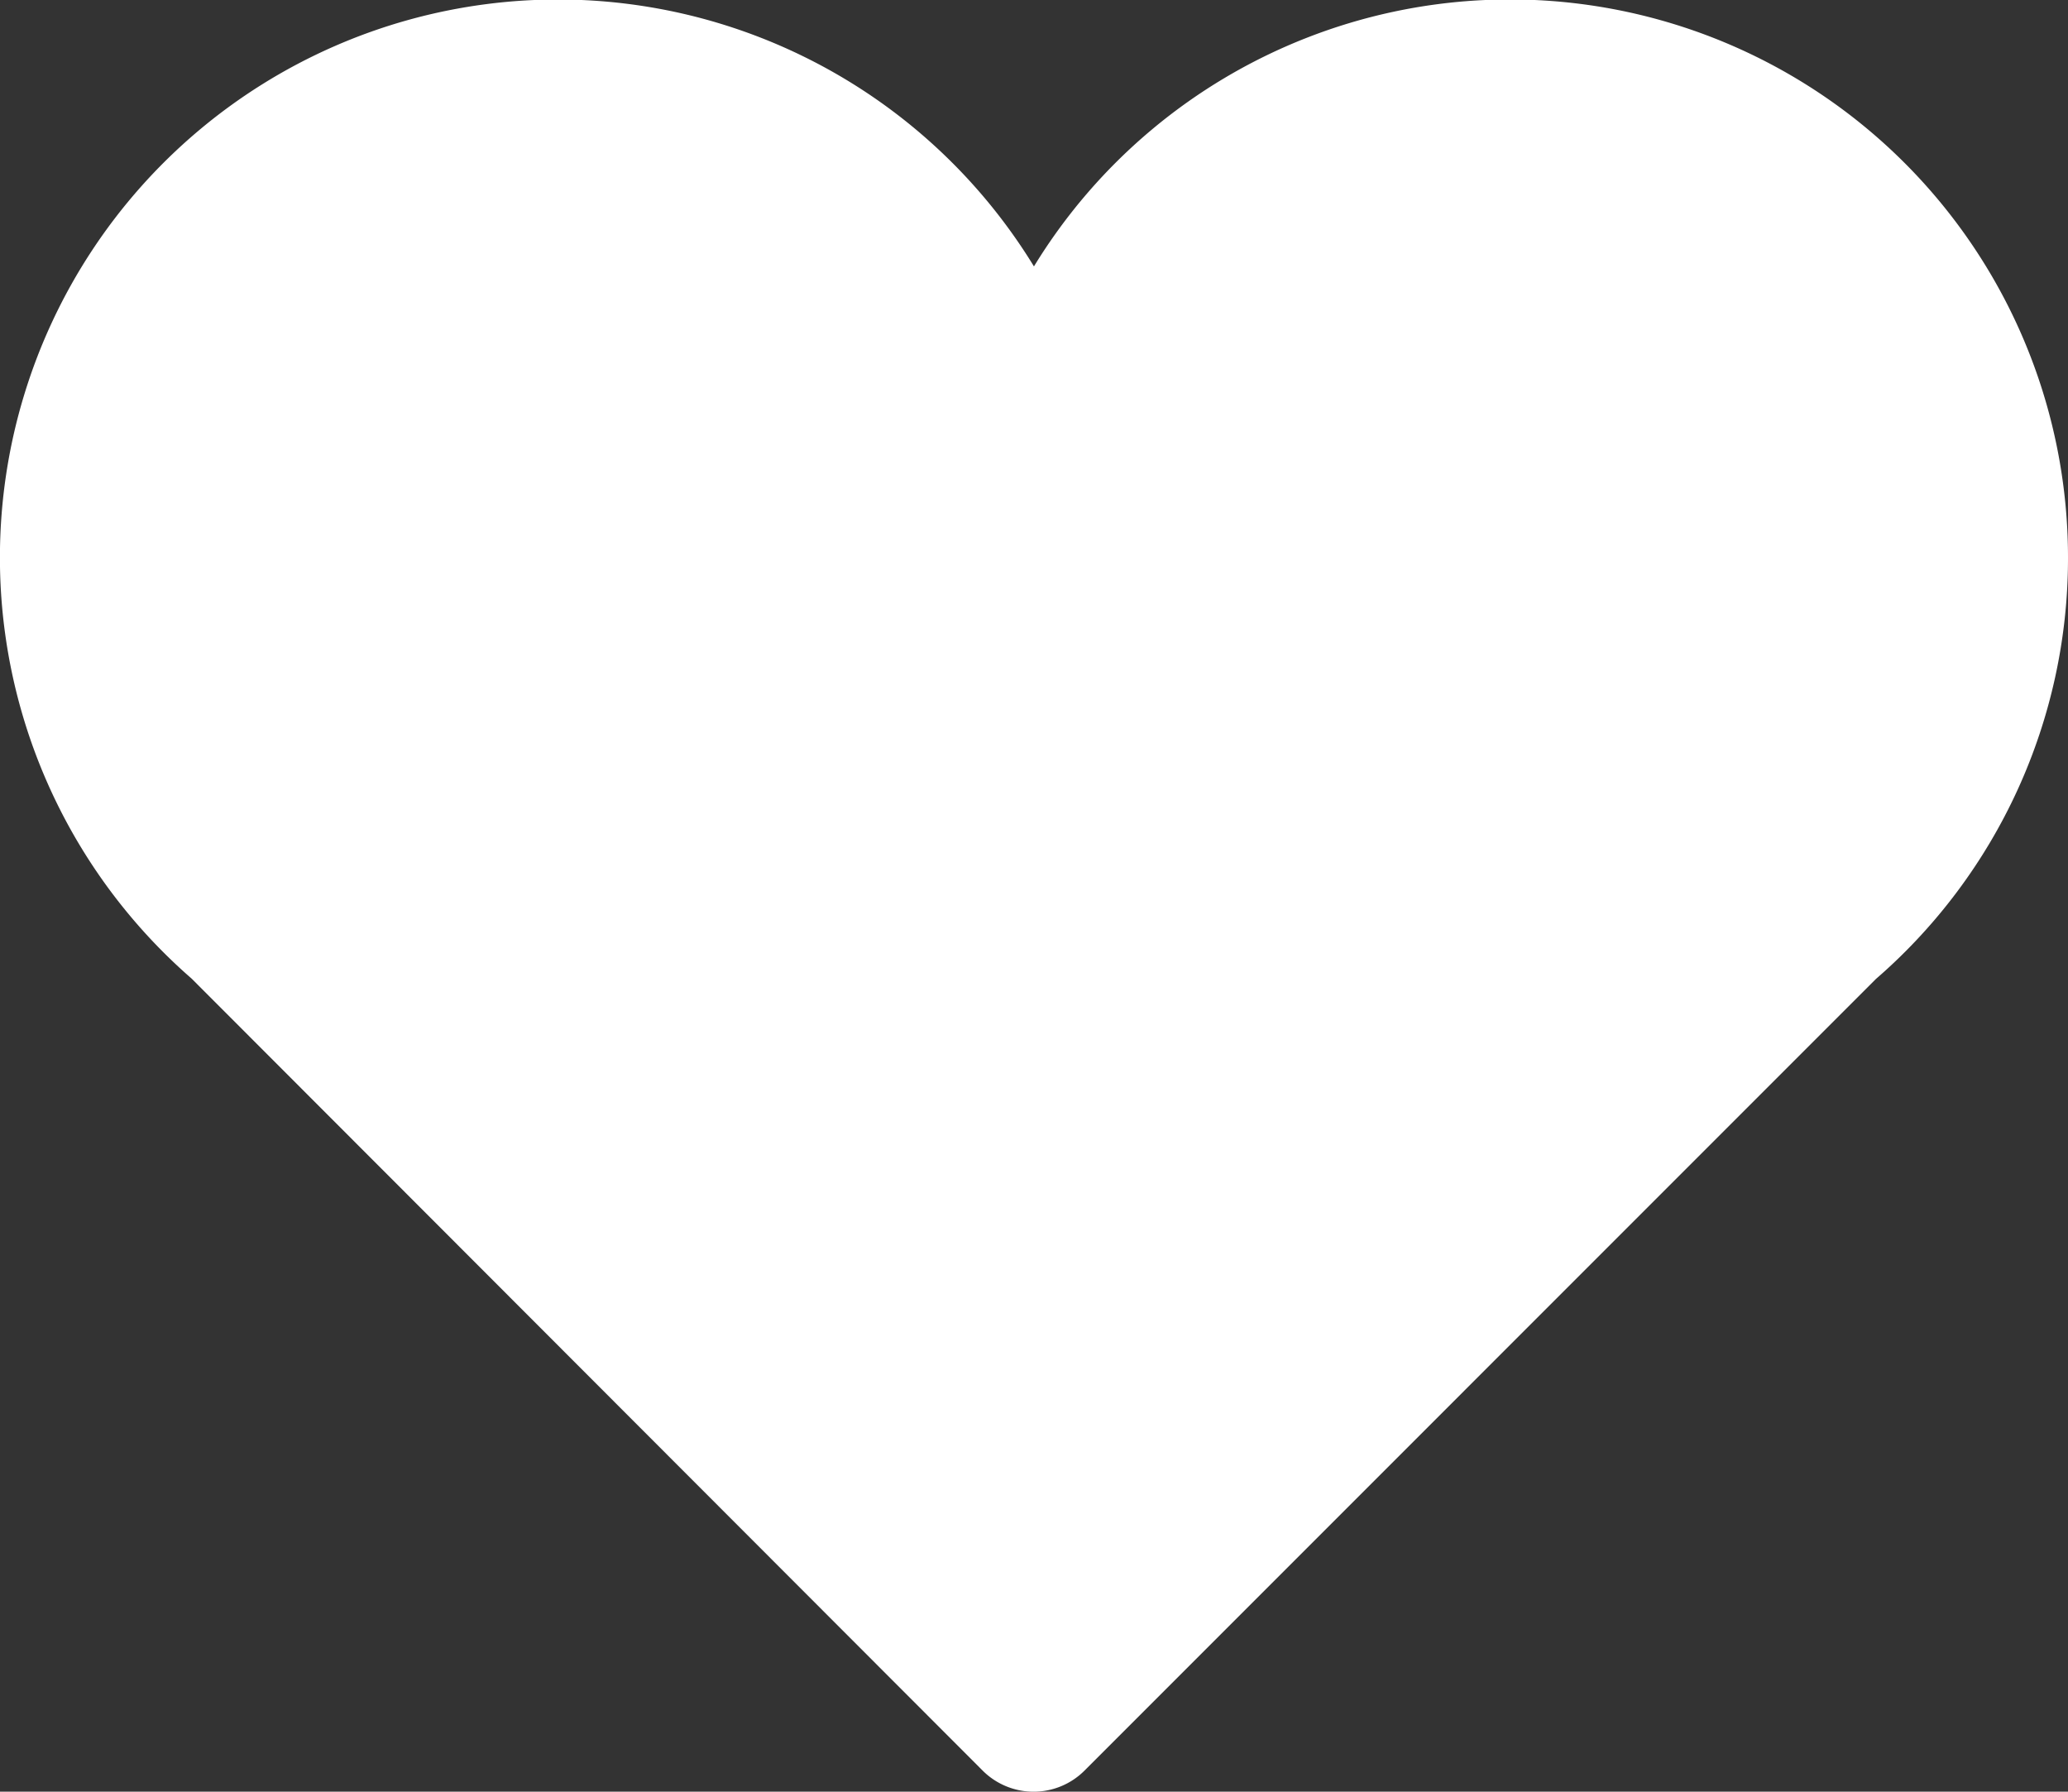 <svg xmlns="http://www.w3.org/2000/svg" id="valentines-heart" width="19.783" height="17.137" viewBox="0 0 19.783 17.137">
    <rect x="0" y="0" width="19.783" height="17.137" fill="#333333" stroke="none"/>
    <defs>
        <style>
            .cls-1{fill:#fff}
        </style>
    </defs>
    <g id="Icons_18_">
        <path id="Path_66" d="M19.783 38.294A5.338 5.338 0 0 0 9.891 35.5a5.338 5.338 0 1 0-8.058 6.812L9.4 49.887a.689.689 0 0 0 .975 0l7.57-7.571a5.323 5.323 0 0 0 1.838-4.022z" class="cls-1" data-name="Path 66" transform="translate(0 -32.952)"/>
    </g>
</svg>
